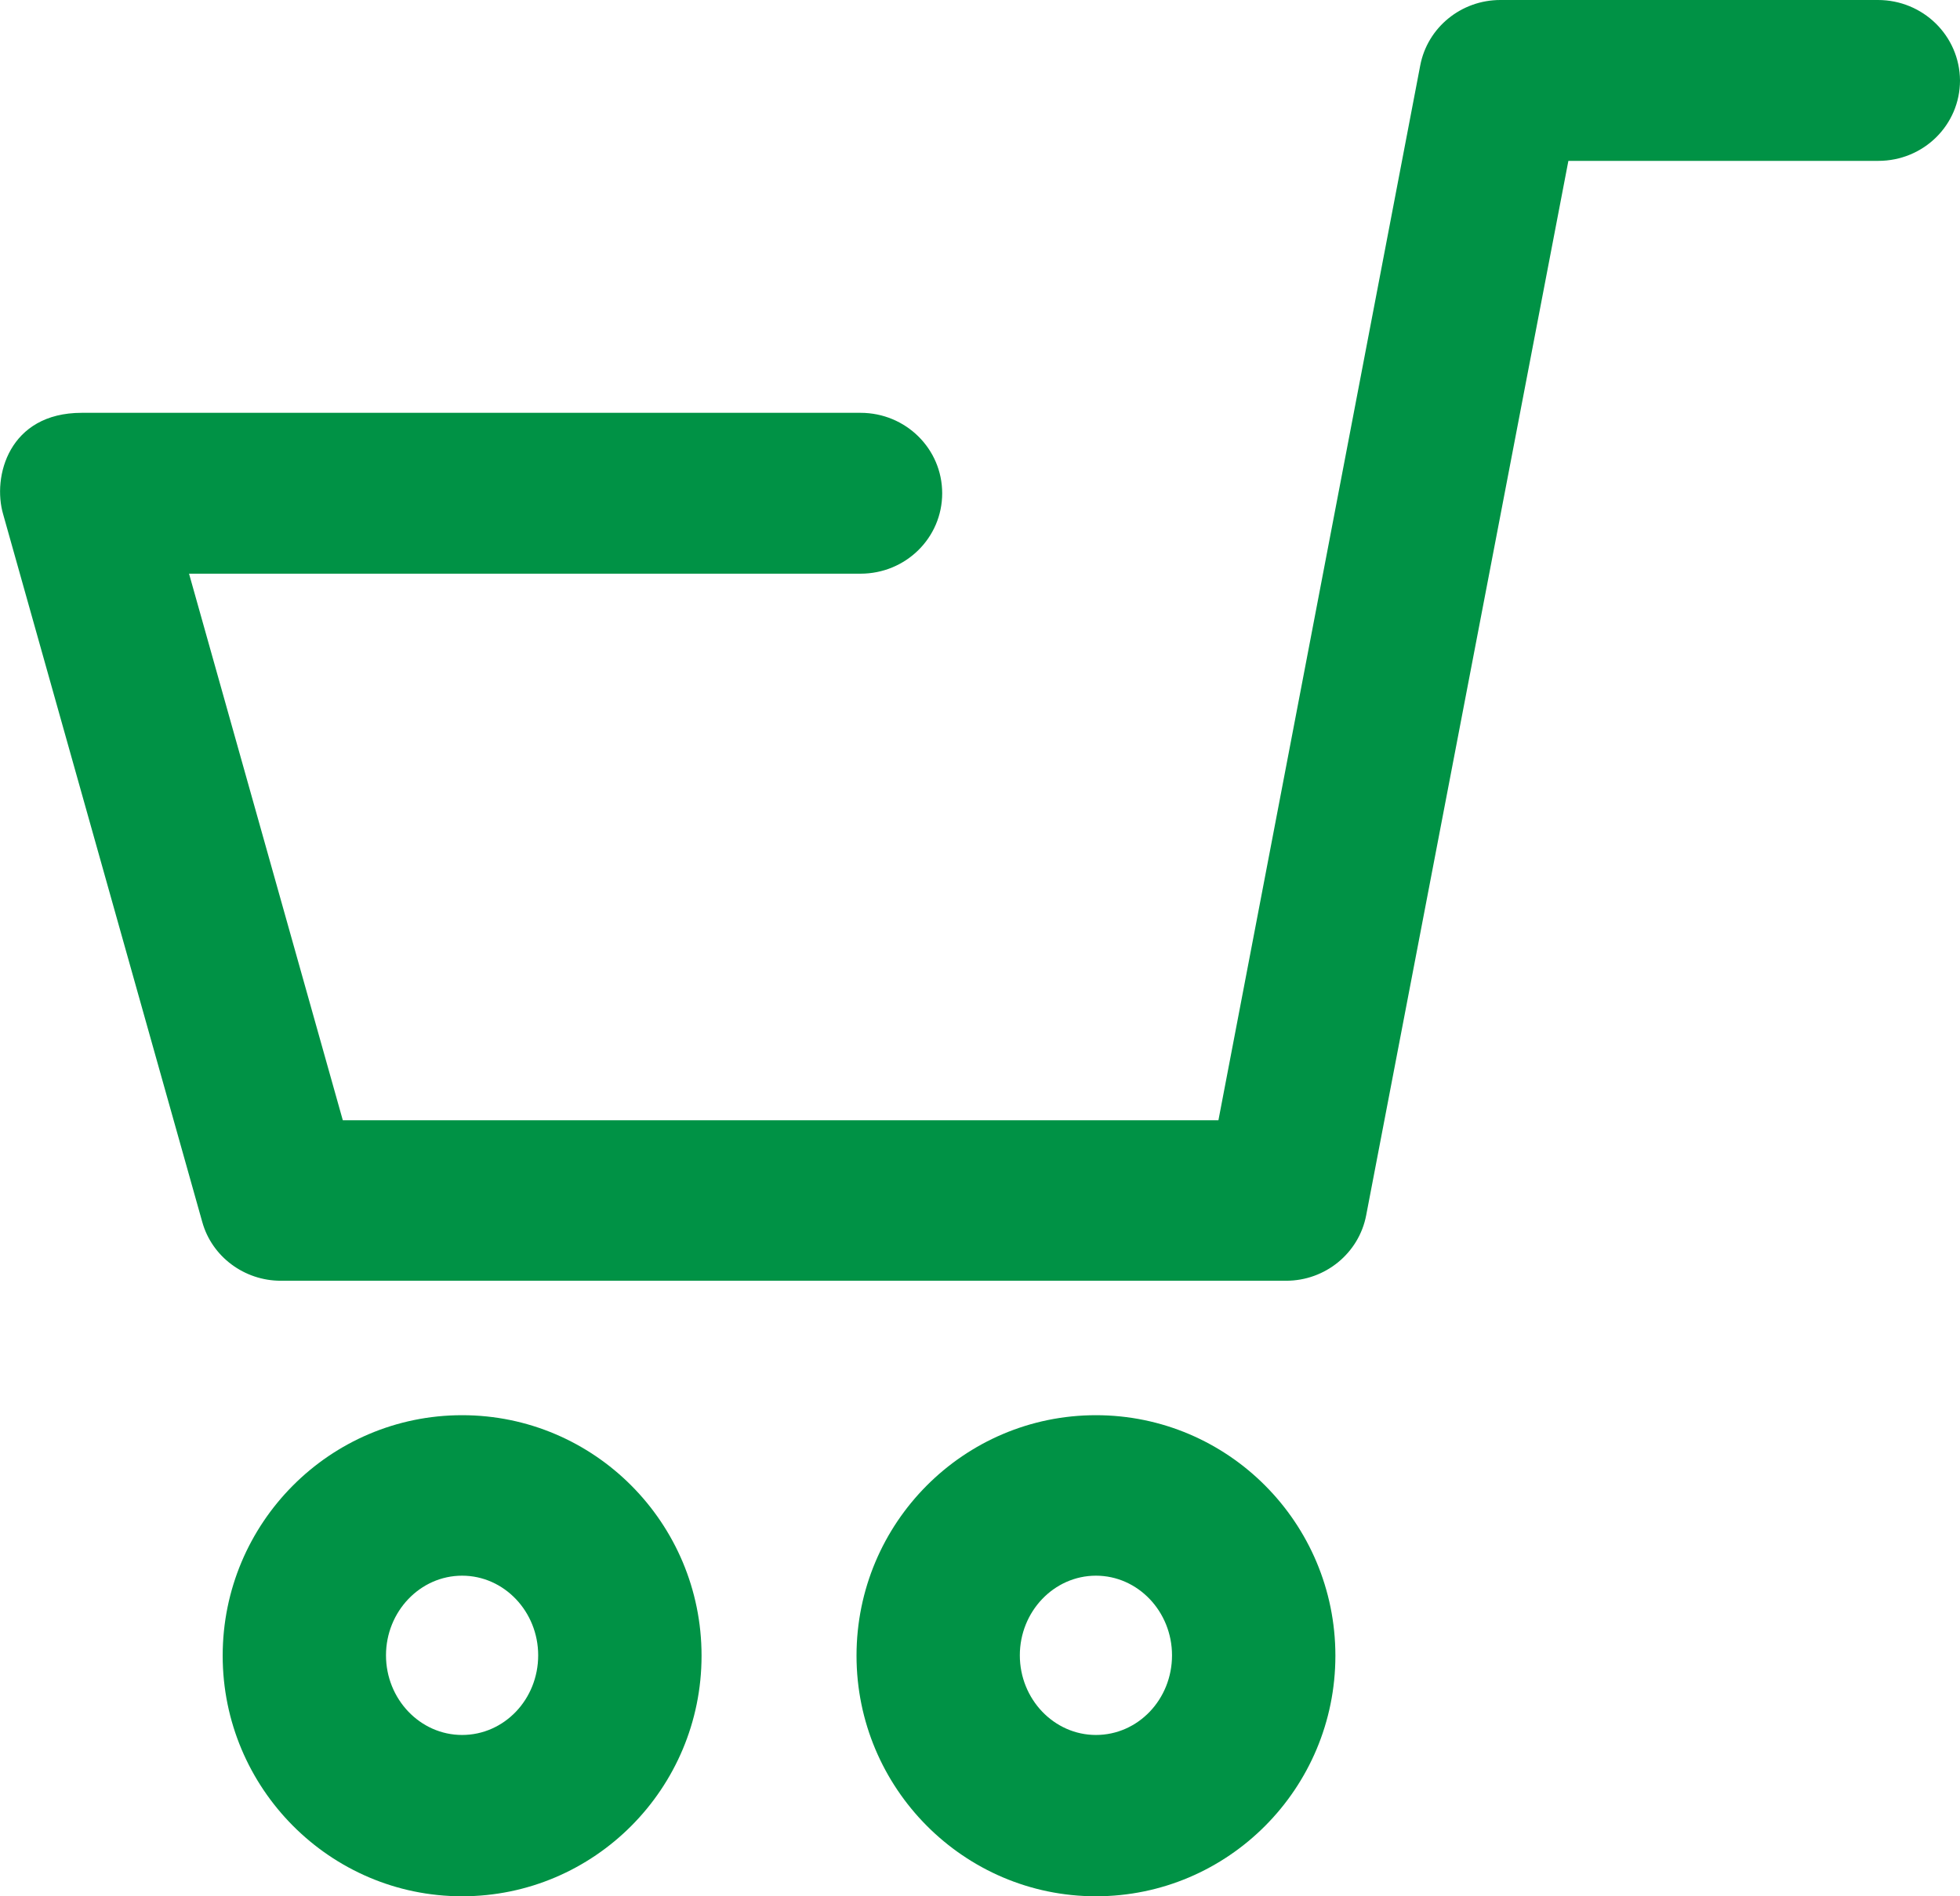<svg 
 xmlns="http://www.w3.org/2000/svg"
 xmlns:xlink="http://www.w3.org/1999/xlink"
 width="31px" height="30px">
<path fill-rule="evenodd"  fill="rgb(0, 146, 69)"
 d="M29.708,2.545 L24.806,2.545 L21.608,19.226 C21.494,19.825 20.962,20.262 20.342,20.262 L4.440,20.262 C3.864,20.262 3.351,19.881 3.199,19.332 L0.051,8.140 C-0.126,7.542 0.140,6.531 1.292,6.531 L13.610,6.531 C14.325,6.531 14.902,7.099 14.902,7.804 C14.902,8.509 14.325,9.076 13.610,9.076 L2.990,9.076 L5.422,17.723 L19.271,17.723 L22.463,1.035 C22.577,0.436 23.109,-0.000 23.730,-0.000 L29.702,-0.000 C30.417,-0.000 30.994,0.567 31.000,1.272 C31.000,1.977 30.424,2.545 29.708,2.545 ZM7.309,22.389 C9.399,22.389 11.096,24.092 11.096,26.194 C11.096,28.296 9.399,30.000 7.309,30.000 C5.219,30.000 3.522,28.290 3.522,26.194 C3.522,24.092 5.219,22.389 7.309,22.389 ZM7.309,27.448 C7.974,27.448 8.512,26.886 8.512,26.188 C8.512,25.496 7.974,24.928 7.309,24.928 C6.644,24.928 6.105,25.496 6.105,26.188 C6.105,26.880 6.644,27.448 7.309,27.448 ZM17.334,22.389 C19.423,22.389 21.121,24.092 21.121,26.194 C21.121,28.296 19.423,30.000 17.334,30.000 C15.244,30.000 13.547,28.290 13.547,26.194 C13.547,24.092 15.244,22.389 17.334,22.389 ZM17.334,27.448 C17.999,27.448 18.537,26.886 18.537,26.188 C18.537,25.496 17.999,24.928 17.334,24.928 C16.669,24.928 16.130,25.496 16.130,26.188 C16.130,26.880 16.669,27.448 17.334,27.448 Z"/>
</svg>